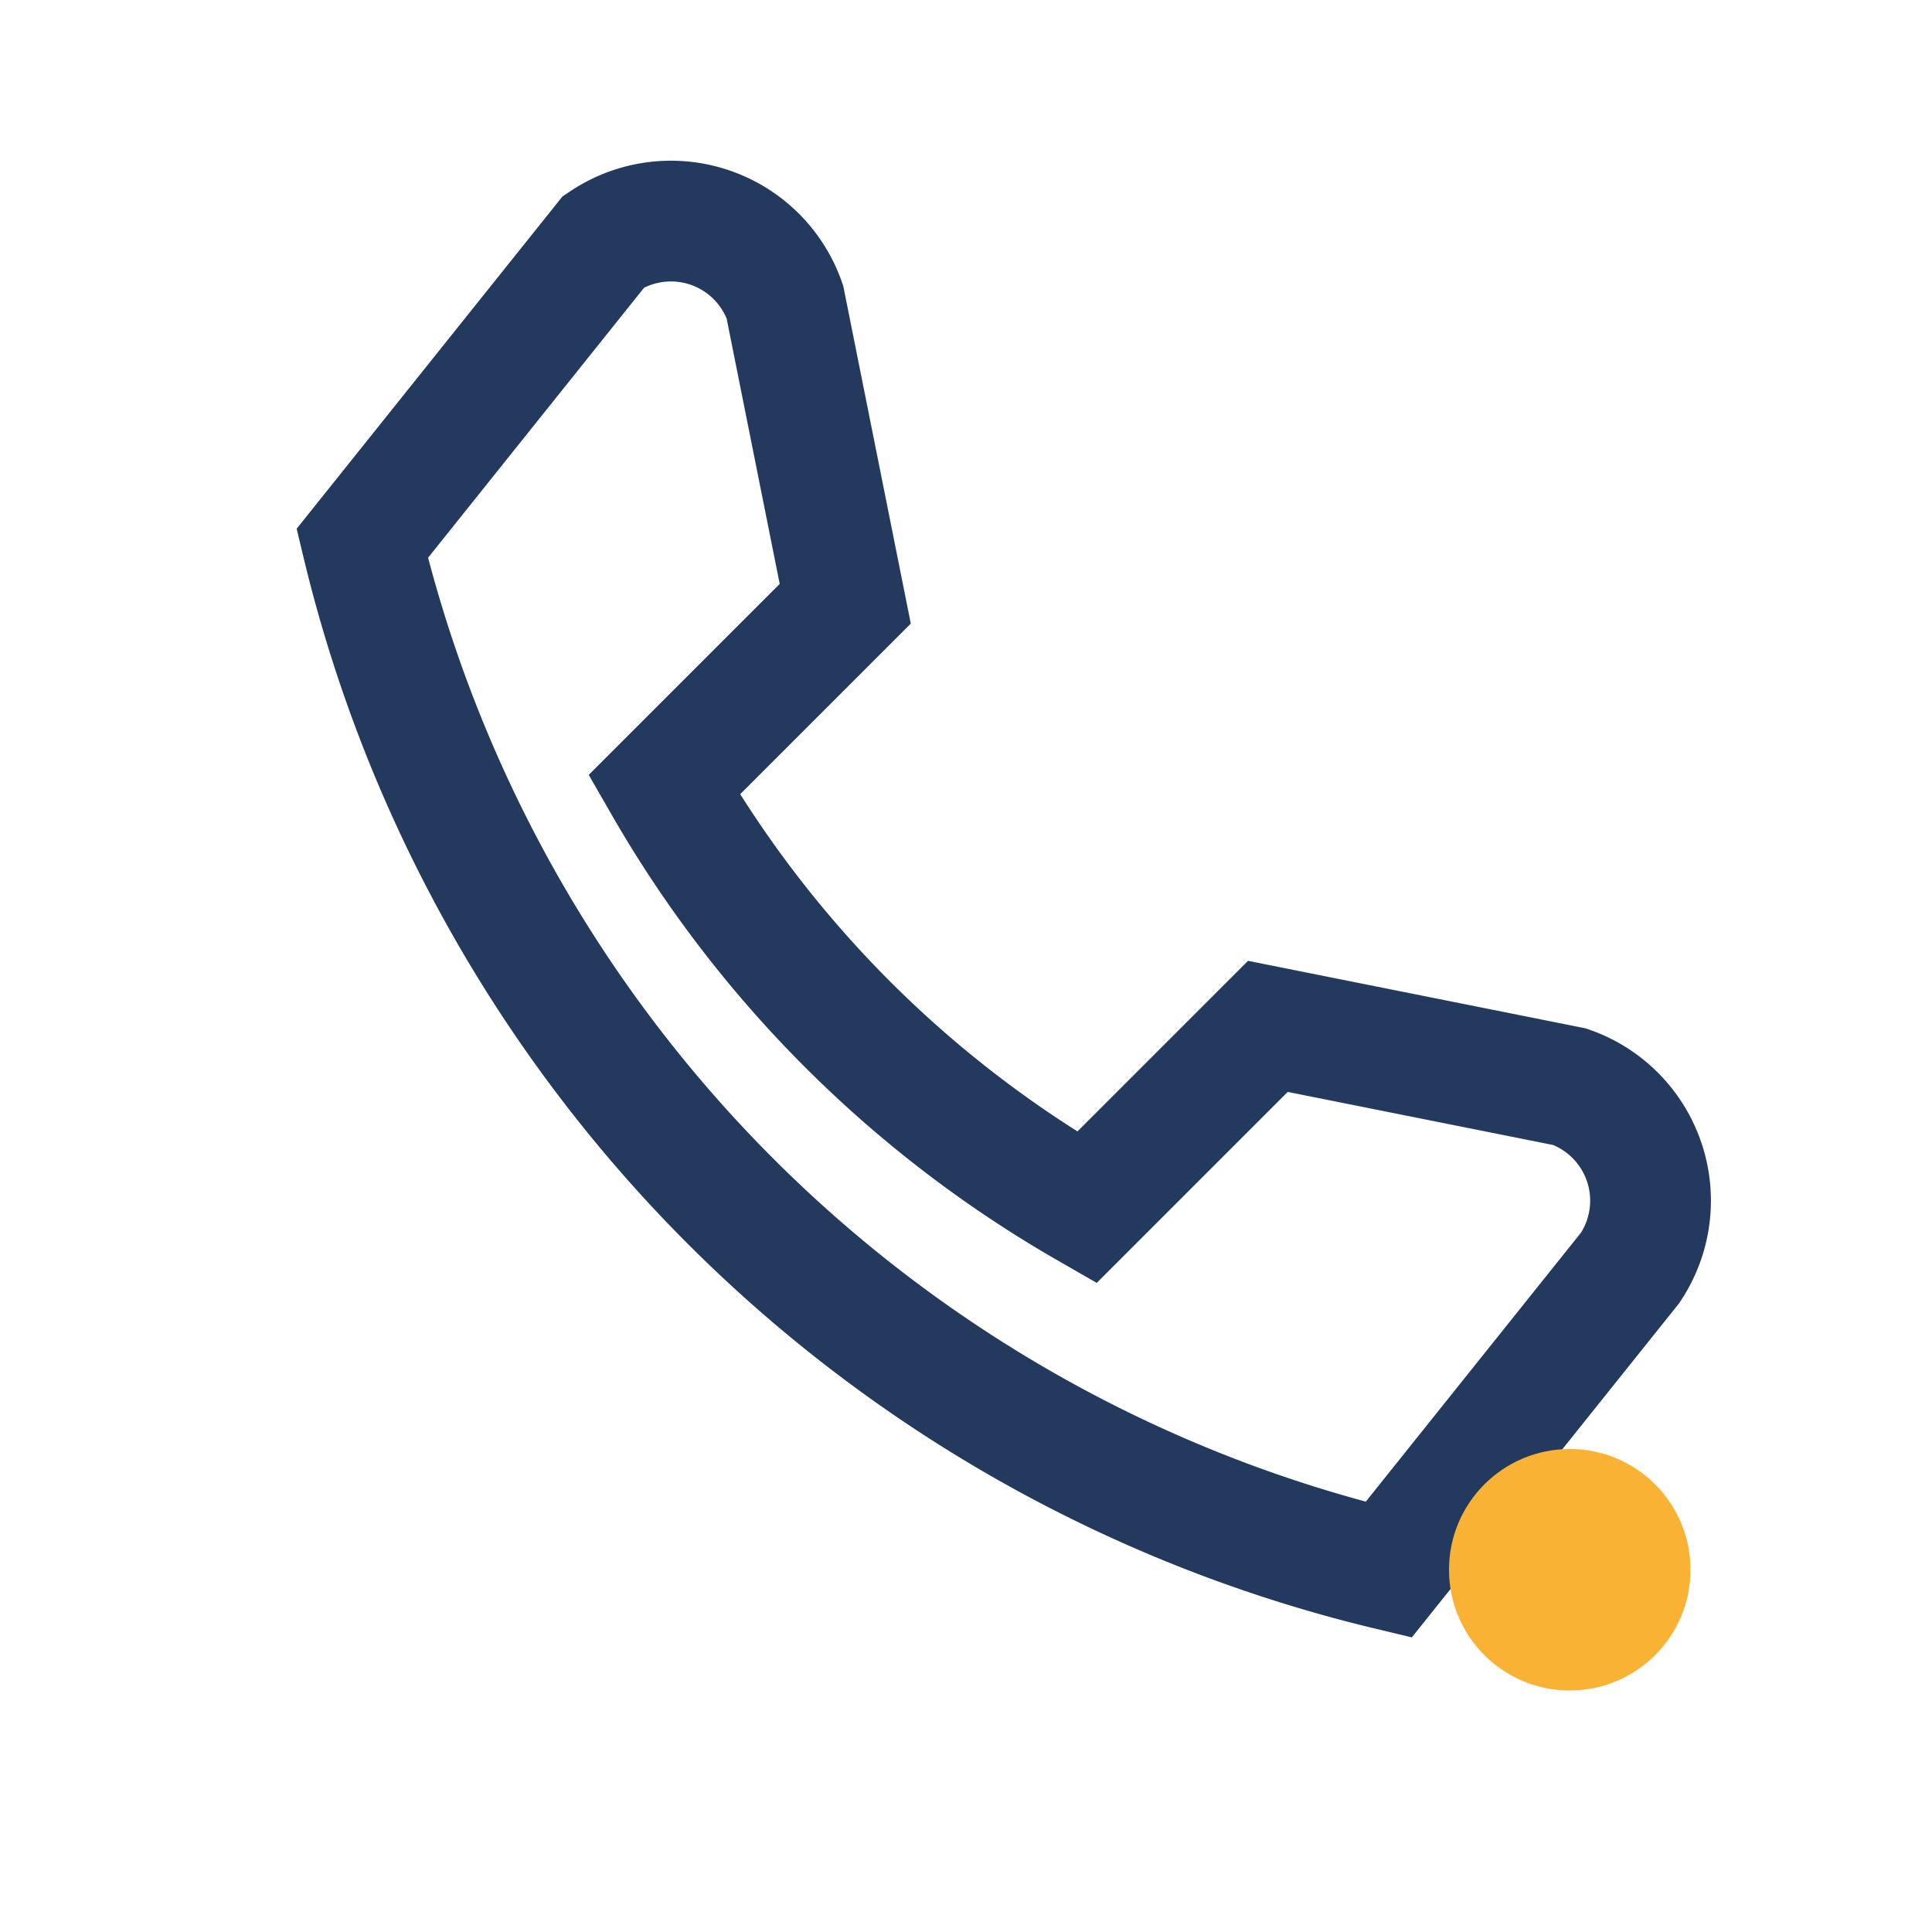<?xml version="1.0" encoding="UTF-8"?>
<svg xmlns="http://www.w3.org/2000/svg" width="32" height="32" viewBox="0 0 32 32"><path d="M6 9a23 23 0 0 0 17 17l4-5a2 2 0 0 0-1-3l-5-1-3 3a19 19 0 0 1-7-7l3-3-1-5a2 2 0 0 0-3-1l-4 5z" fill="none" stroke="#23395D" stroke-width="2"/><circle cx="26" cy="26" r="2" fill="#F9B233"/></svg>